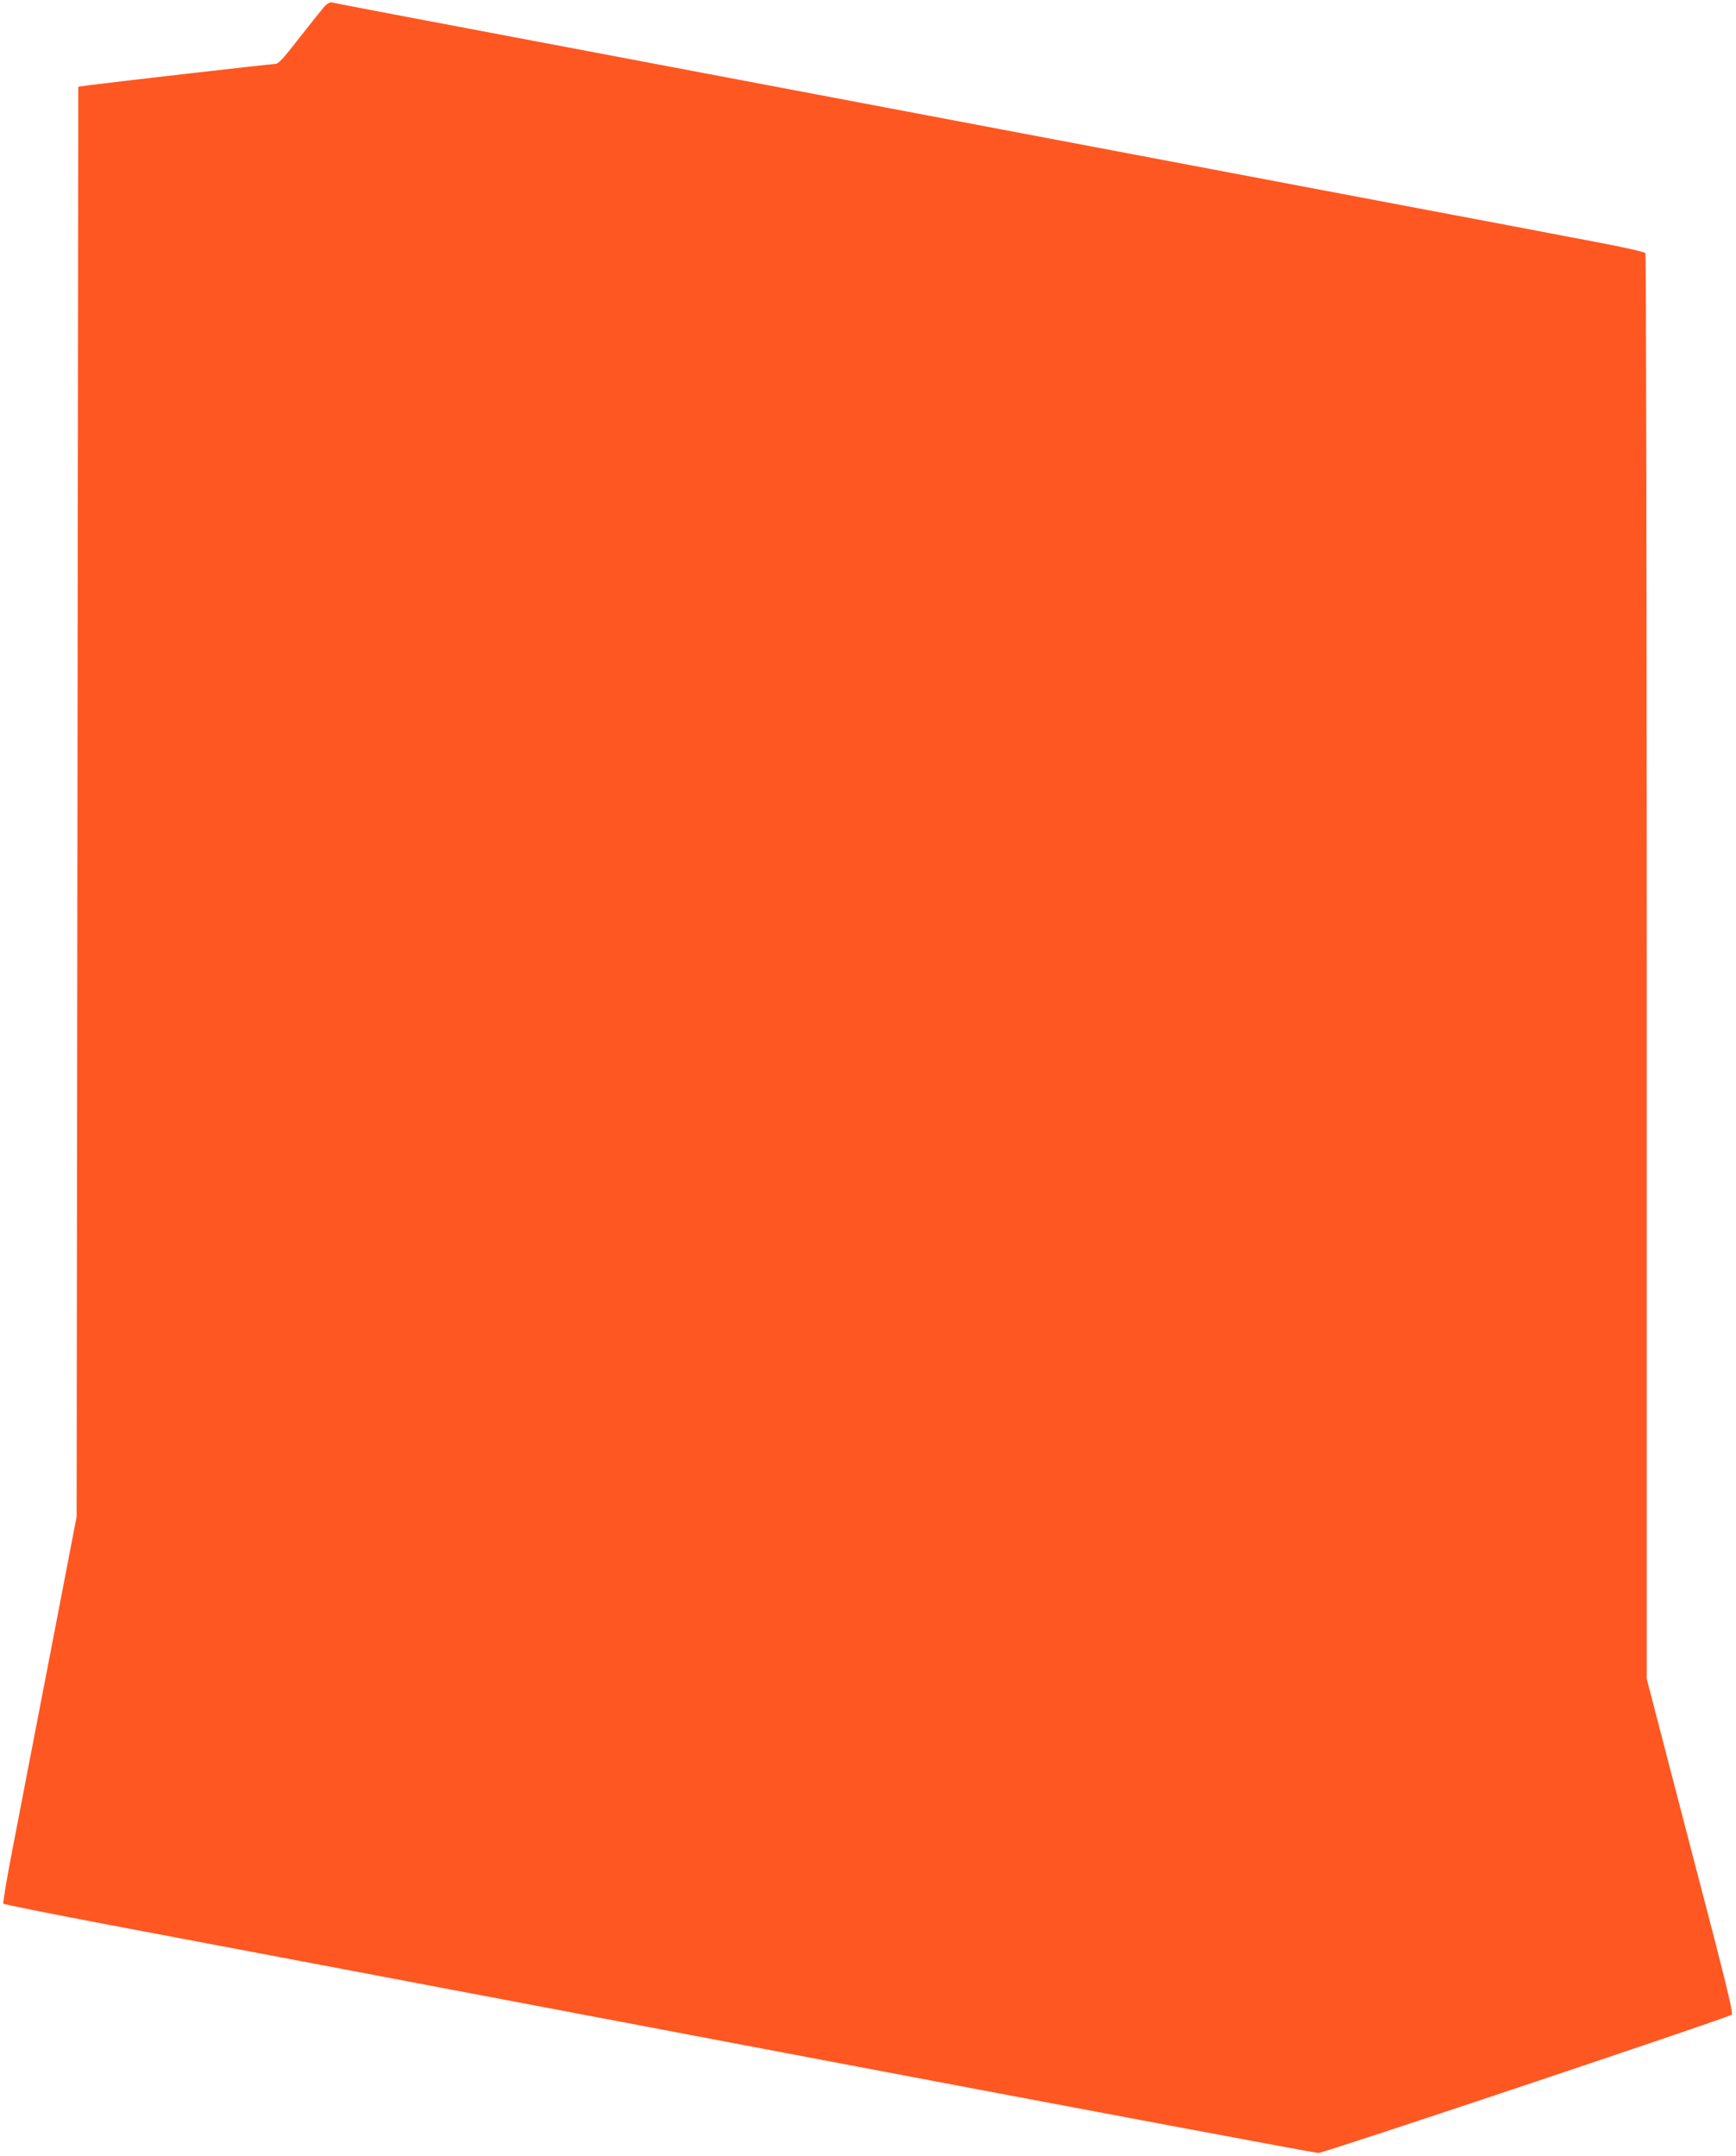 <?xml version="1.0" standalone="no"?>
<!DOCTYPE svg PUBLIC "-//W3C//DTD SVG 20010904//EN"
 "http://www.w3.org/TR/2001/REC-SVG-20010904/DTD/svg10.dtd">
<svg version="1.0" xmlns="http://www.w3.org/2000/svg"
 width="1031pt" height="1280pt" viewBox="0 0 1031 1280"
 preserveAspectRatio="xMidYMid meet">
<g transform="translate(0,1280) scale(0.1,-0.1)"
fill="#ff5722" stroke="none">
<path d="M1928 12763 c-14 -16 -80 -99 -148 -185 -103 -133 -126 -158 -149
-158 -24 0 -983 -110 -1111 -127 l-55 -8 -5 -4245 -5 -4245 -158 -820 c-87
-451 -187 -966 -221 -1145 -35 -179 -60 -329 -56 -333 4 -4 292 -62 641 -128
1144 -216 1286 -243 4224 -800 1601 -303 2926 -552 2945 -552 29 -1 2417 798
2455 821 8 5 -22 135 -105 457 -65 248 -181 695 -259 994 l-141 543 0 4227 c0
2324 -4 4232 -8 4238 -5 7 -136 37 -303 68 -161 31 -386 73 -499 95 -113 21
-398 75 -635 120 -236 45 -569 108 -740 140 -170 32 -503 95 -740 140 -236 45
-569 108 -740 140 -170 32 -503 95 -740 140 -236 45 -569 108 -740 140 -170
32 -503 95 -740 140 -236 45 -569 108 -740 140 -170 32 -503 95 -740 140 -236
45 -437 83 -446 86 -8 2 -27 -8 -41 -23z"/>
</g>
</svg>
